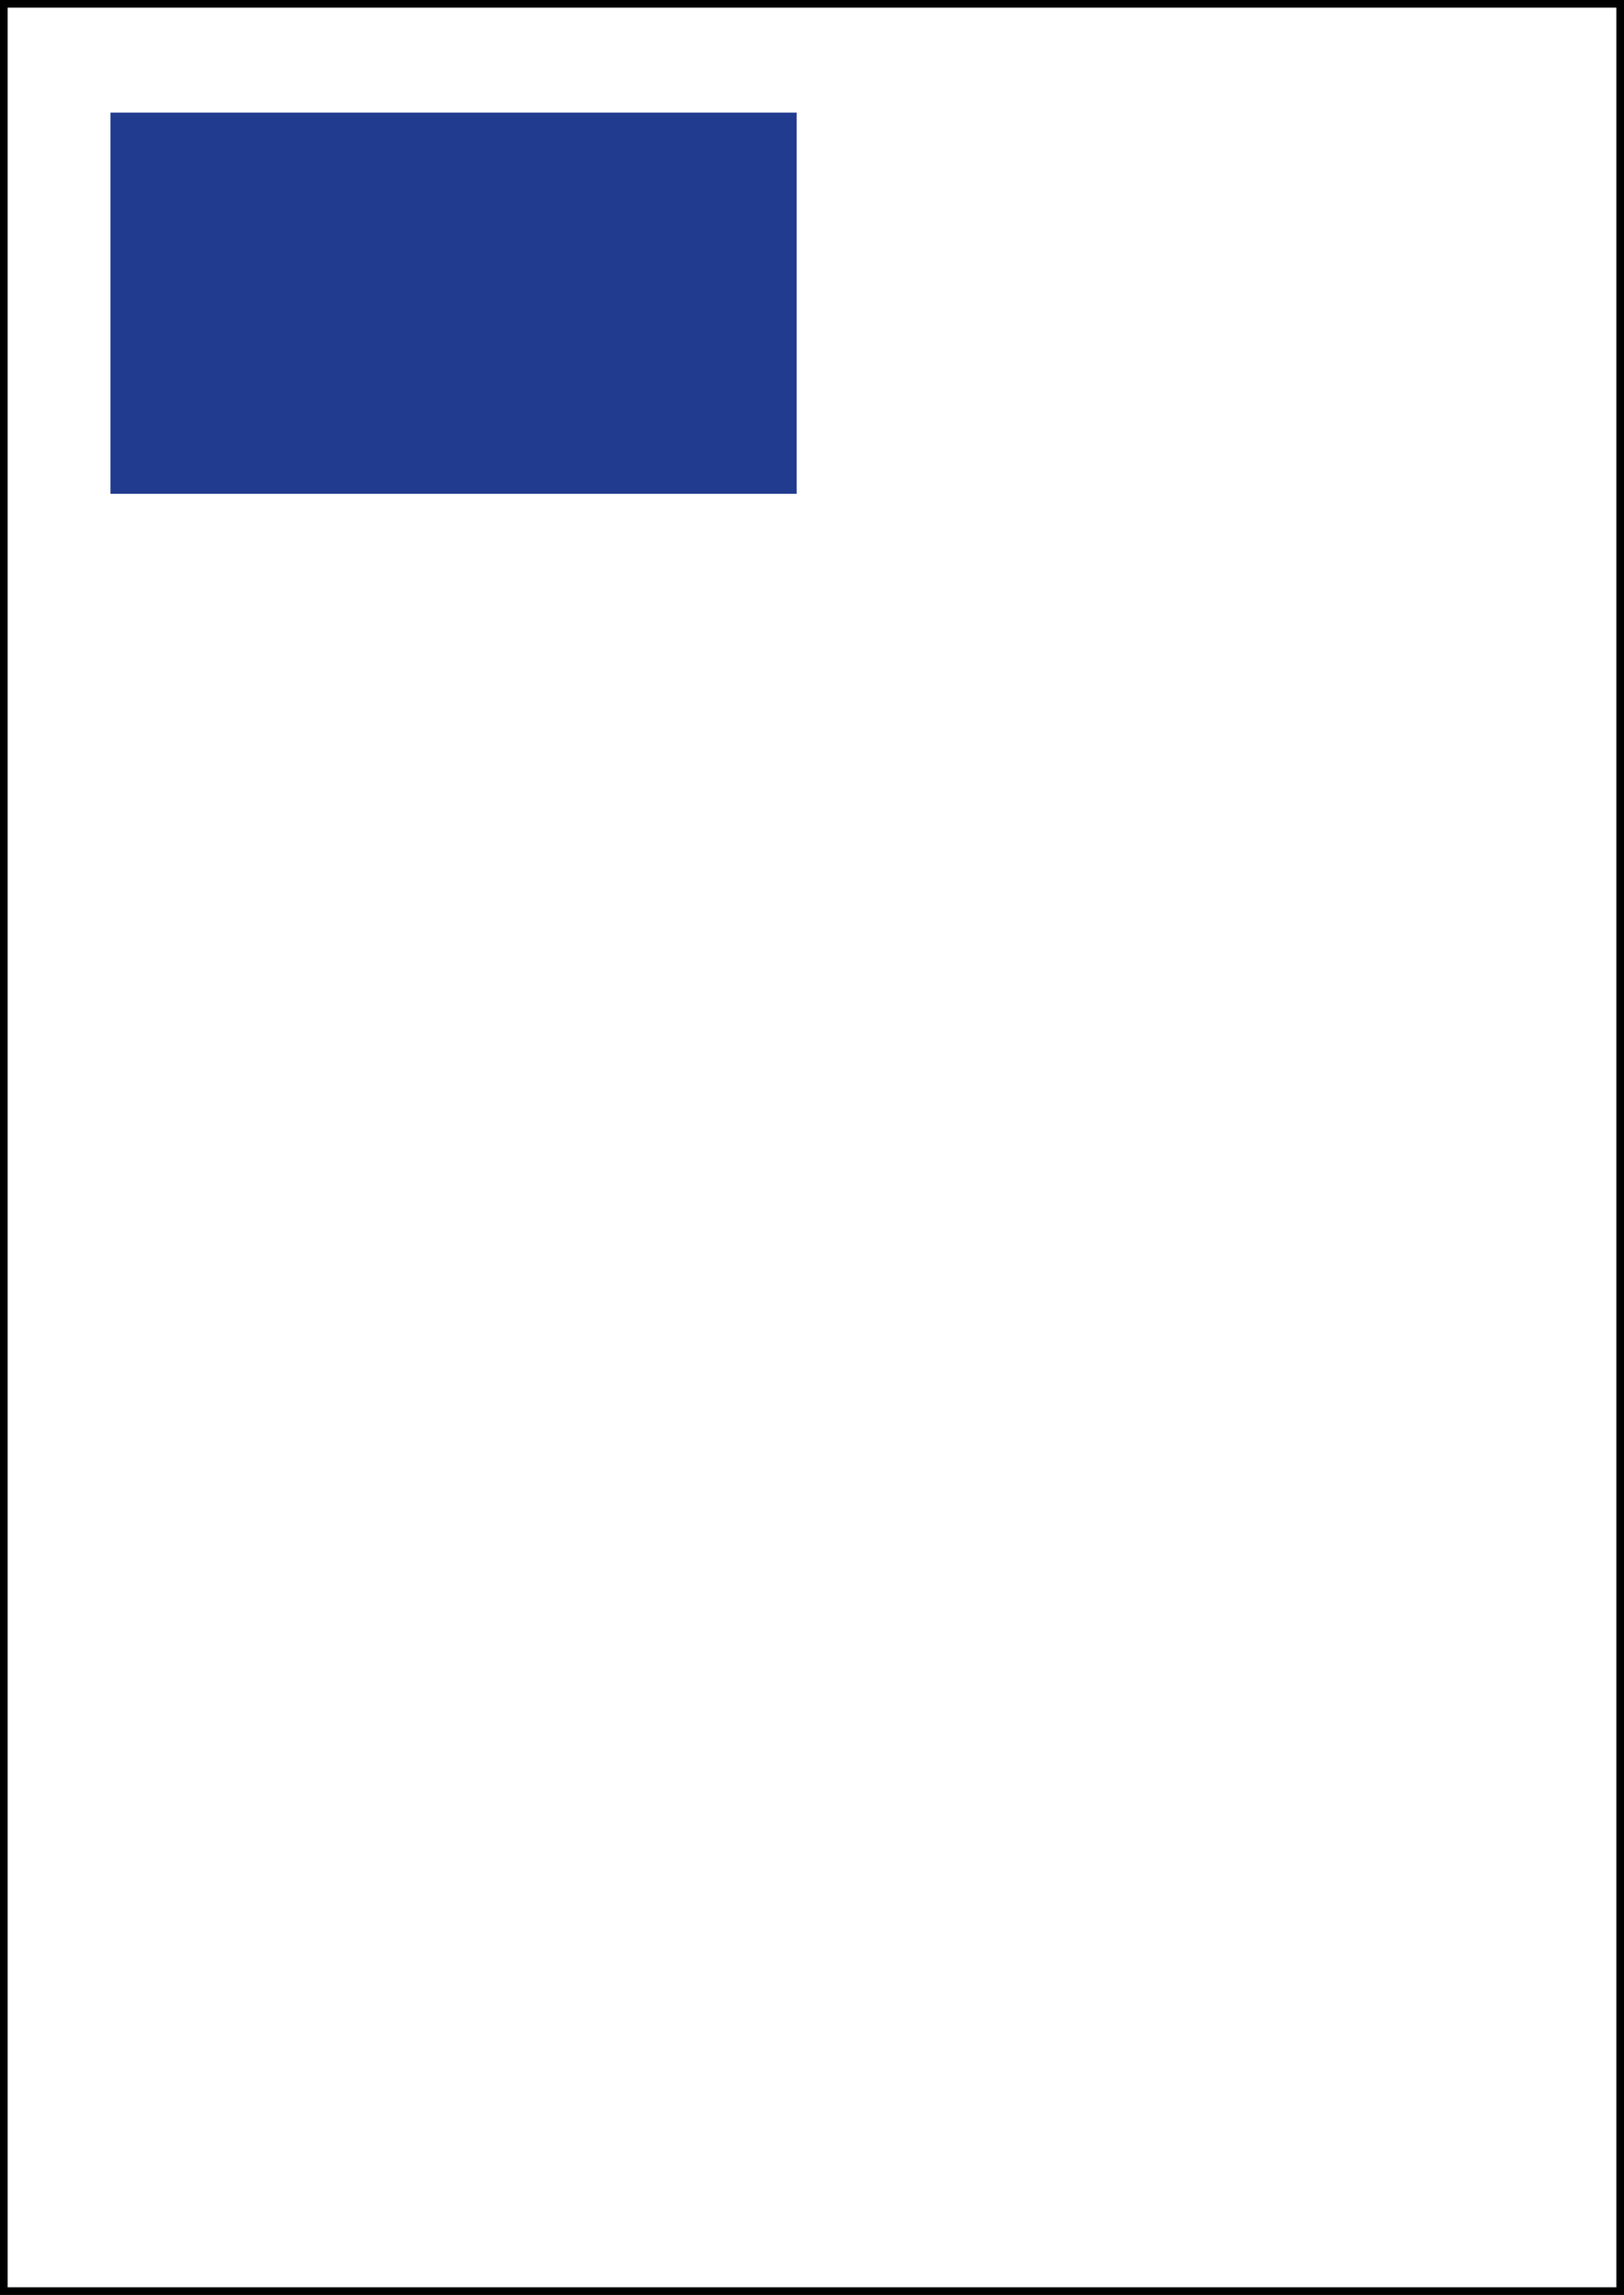 <?xml version="1.0" encoding="UTF-8"?>
<svg xmlns="http://www.w3.org/2000/svg" id="Ebene_2" data-name="Ebene 2" viewBox="0 0 213 301">
  <rect x="0" y="0" width="213" height="301" fill="#808080" stroke="none"/>
  <g id="Adressfeld_anwaltsrevue_" data-name="Adressfeld (anwaltsrevue)">
    <g>
      <rect x=".5" y=".5" width="212" height="300" style="fill: #fff; stroke: #000;"></rect>
      <rect x="14.49" y="14.77" width="90" height="50" style="fill: #213b8f;"></rect>
    </g>
  </g>
</svg>
